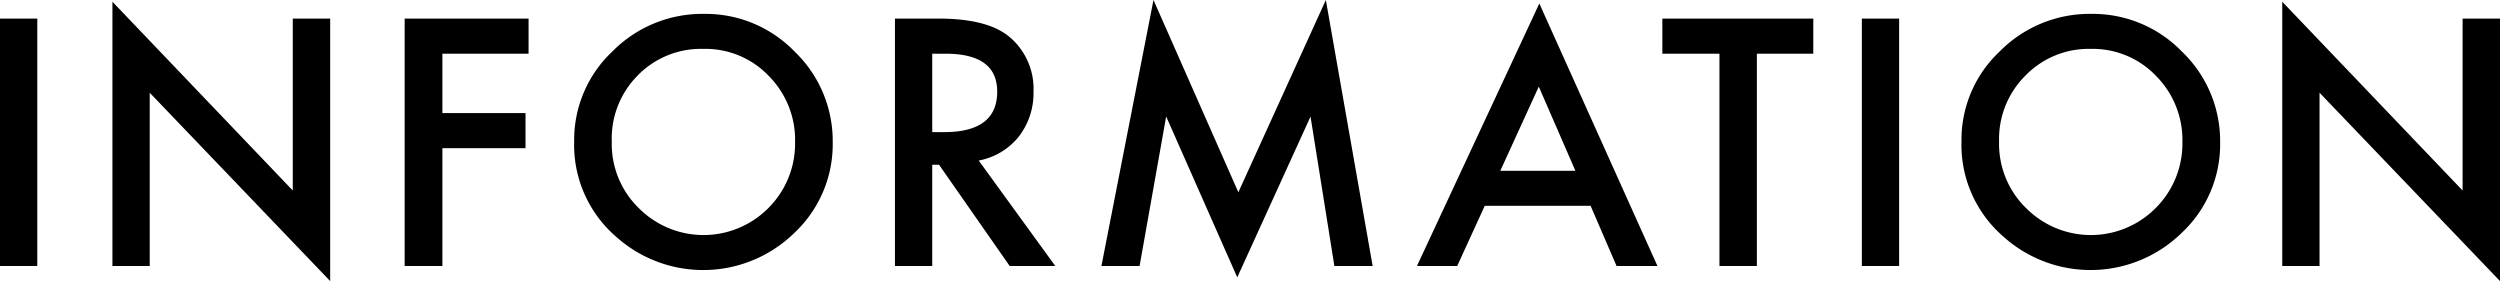 <svg xmlns="http://www.w3.org/2000/svg" viewBox="0 0 228.59 25.69"><defs><style>.cls-1{isolation:isolate;}</style></defs><g id="レイヤー_2" data-name="レイヤー 2"><g id="レイヤー_2-2" data-name="レイヤー 2"><g id="INFORMATION"><g class="cls-1"><path d="M3.41,1.7V24.32H0V1.7Z"/><path d="M10.28,24.32V.16L26.77,17.42V1.7h3.42v24L13.69,8.48V24.32Z"/><path d="M48.33,4.91H40.45v5.43h7.6v3.21h-7.6V24.32H37V1.7H48.33Z"/><path d="M52.5,12.91A11.1,11.1,0,0,1,56,4.7a11.54,11.54,0,0,1,8.38-3.43,11.32,11.32,0,0,1,8.29,3.46A11.32,11.32,0,0,1,76.14,13a11.11,11.11,0,0,1-3.48,8.27,11.93,11.93,0,0,1-16.32.38A11.09,11.09,0,0,1,52.5,12.91Zm3.44,0a8.19,8.19,0,0,0,2.52,6.17,8.35,8.35,0,0,0,11.79-.05A8.33,8.33,0,0,0,72.7,13a8.31,8.31,0,0,0-2.42-6.07,8,8,0,0,0-6-2.46,8.06,8.06,0,0,0-6,2.46A8.17,8.17,0,0,0,55.94,13Z"/><path d="M89.49,14.68l7,9.64H92.32l-6.46-9.26h-.62v9.26H81.83V1.7h4q4.48,0,6.48,1.68a6.2,6.2,0,0,1,2.19,5,6.49,6.49,0,0,1-1.37,4.14A6.14,6.14,0,0,1,89.49,14.68Zm-4.25-2.6h1.09q4.85,0,4.85-3.7c0-2.32-1.58-3.47-4.72-3.47H85.24Z"/><path d="M100.71,24.32,105.47,0l7.76,17.58,8-17.58,4.28,24.32h-3.5l-2.18-13.66-6.7,14.7-6.5-14.71-2.43,13.67Z"/><path d="M145.44,18.82h-9.68l-2.52,5.5h-3.68l11.19-24,10.8,24h-3.74Zm-1.39-3.2-3.35-7.7-3.52,7.7Z"/><path d="M160.64,4.91V24.32h-3.42V4.91H152V1.7h13.8V4.91Z"/><path d="M173.65,1.7V24.32h-3.41V1.7Z"/><path d="M179.35,12.91a11.07,11.07,0,0,1,3.5-8.21,11.54,11.54,0,0,1,8.38-3.43,11.34,11.34,0,0,1,8.29,3.46A11.32,11.32,0,0,1,203,13a11.08,11.08,0,0,1-3.49,8.27,11.92,11.92,0,0,1-16.31.38A11.09,11.09,0,0,1,179.35,12.91Zm3.44,0a8.19,8.19,0,0,0,2.52,6.17,8.35,8.35,0,0,0,11.79-.05A8.33,8.33,0,0,0,199.55,13a8.31,8.31,0,0,0-2.42-6.07,8,8,0,0,0-5.95-2.46,8.06,8.06,0,0,0-6,2.46A8.17,8.17,0,0,0,182.79,13Z"/><path d="M208.68,24.32V.16l16.49,17.26V1.7h3.42v24L212.09,8.48V24.32Z"/></g></g></g></g></svg>